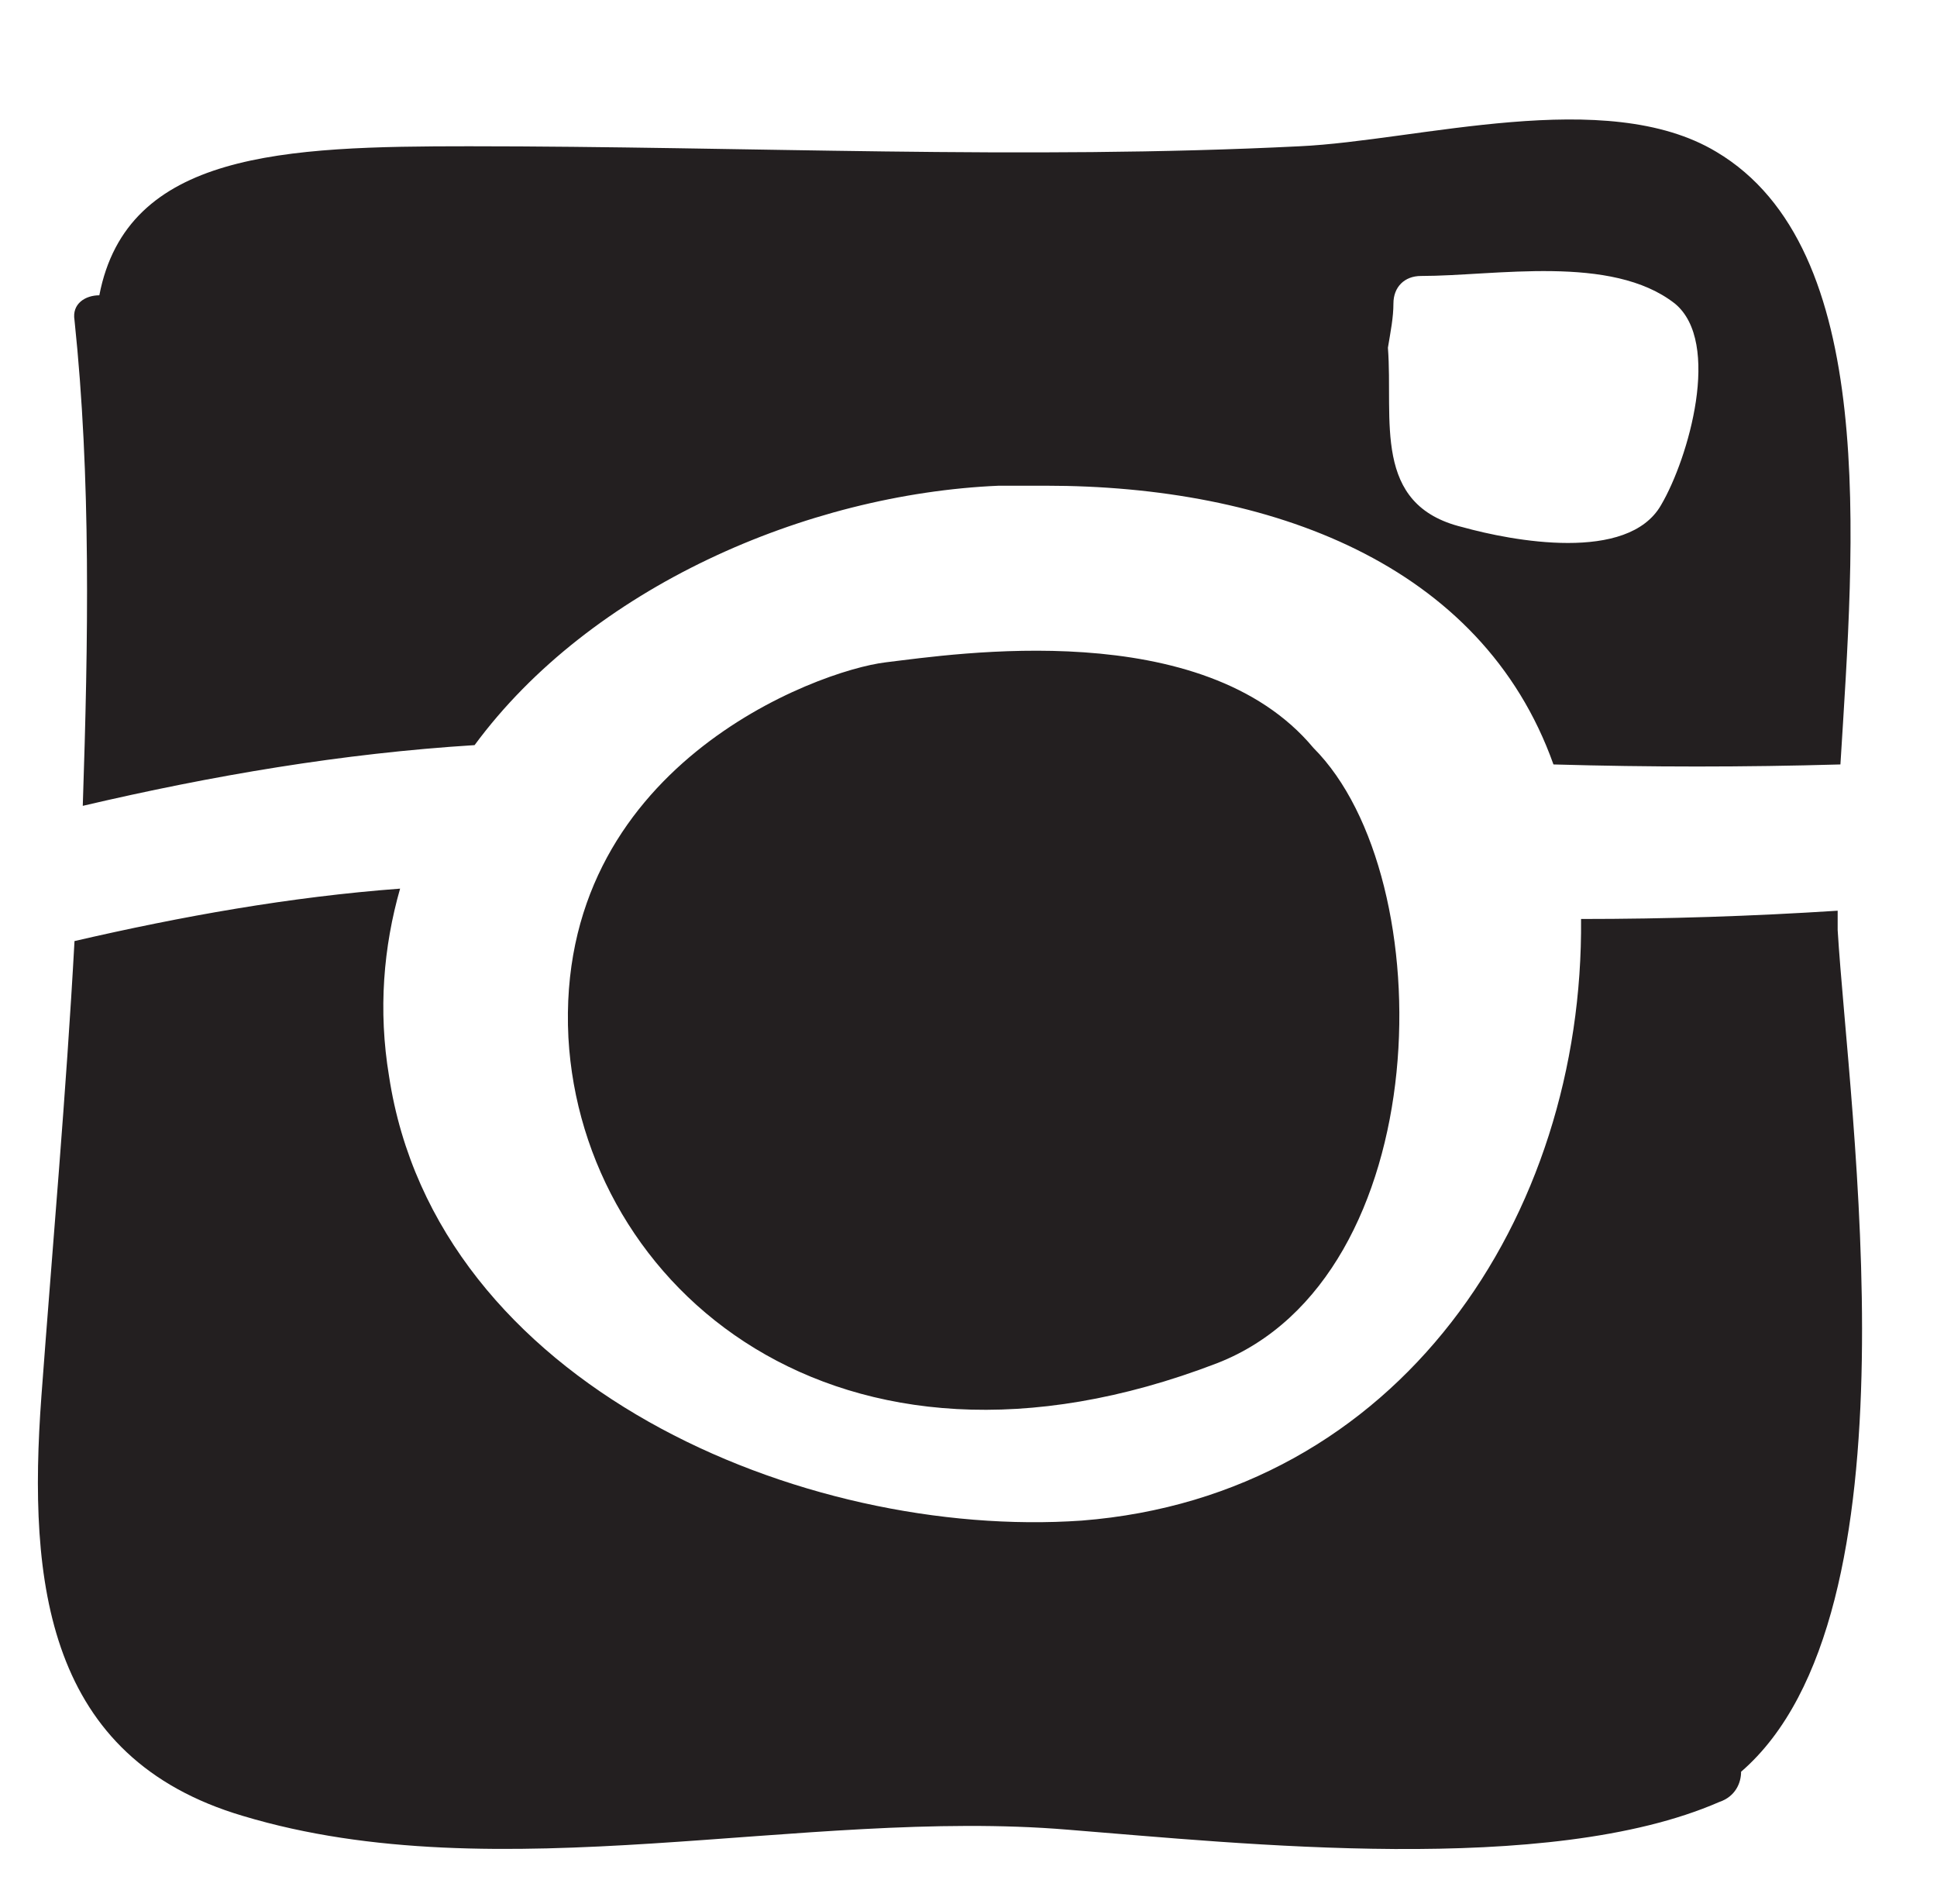 <?xml version="1.0" encoding="utf-8"?>
<!-- Generator: Adobe Illustrator 22.1.0, SVG Export Plug-In . SVG Version: 6.00 Build 0)  -->
<svg version="1.1" id="Layer_1" xmlns="http://www.w3.org/2000/svg" xmlns:xlink="http://www.w3.org/1999/xlink" x="0px" y="0px"
	 viewBox="0 0 70.2 69" style="enable-background:new 0 0 70.2 69;" xml:space="preserve">
<style type="text/css">
	.st0{fill:#231F20;}
</style>
<path class="st0" d="M32.1,24c-2.5,0.3-12,3.8-11.5,13.6c0.5,9,9.7,17.1,23.5,11.8c8-3.1,8.2-17.6,3.5-22.3
	C43.6,22.3,34.6,23.7,32.1,24z M3,29.2c4.7-1.1,9.4-1.9,14.2-2.2c4.2-5.7,12-9.1,19-9.4c0.4,0,0.8,0,1.2,0c0.2,0,0.3,0,0.5,0
	c8.1,0,15.8,2.8,18.4,10.1c3.5,0.1,6.9,0.1,10.4,0c0.5-8.1,1.4-18.7-4.5-22.2c-4-2.4-10.8-0.4-15.1-0.2c-10,0.5-20.1,0-30.1,0
	c-6.7,0-12.4,0.2-13.4,5.4c-0.5,0-1,0.3-0.9,0.9C3.3,17.3,3.2,23.2,3,29.2z M50.5,11c0-0.6,0.4-1,1-1c2.7,0,6.9-0.8,9.2,1
	c1.7,1.4,0.5,5.6-0.5,7.3c-1.2,2.1-5.4,1.3-7.2,0.8c-3.3-0.8-2.5-3.9-2.7-6.5C50.4,12,50.5,11.5,50.5,11z M66.6,33.7
	c0-0.2,0-0.5,0-0.7c-3.1,0.2-6.2,0.3-9.3,0.3c0.1,10.8-6.6,20.9-18.1,21.8C29.1,55.8,15.8,50.2,14.1,39c-0.4-2.4-0.2-4.7,0.4-6.8
	c-4,0.3-7.9,1-11.8,1.9c-0.3,5.5-0.8,11.1-1.2,16.5C1,57.4,1.7,63.7,8.8,65.8c9.3,2.8,20.3-0.3,29.9,0.5c6.3,0.5,17.4,1.7,23.6-1
	c0.6-0.2,0.8-0.7,0.8-1.1C69.7,58.5,67,40.3,66.6,33.7z"/>
</svg>
